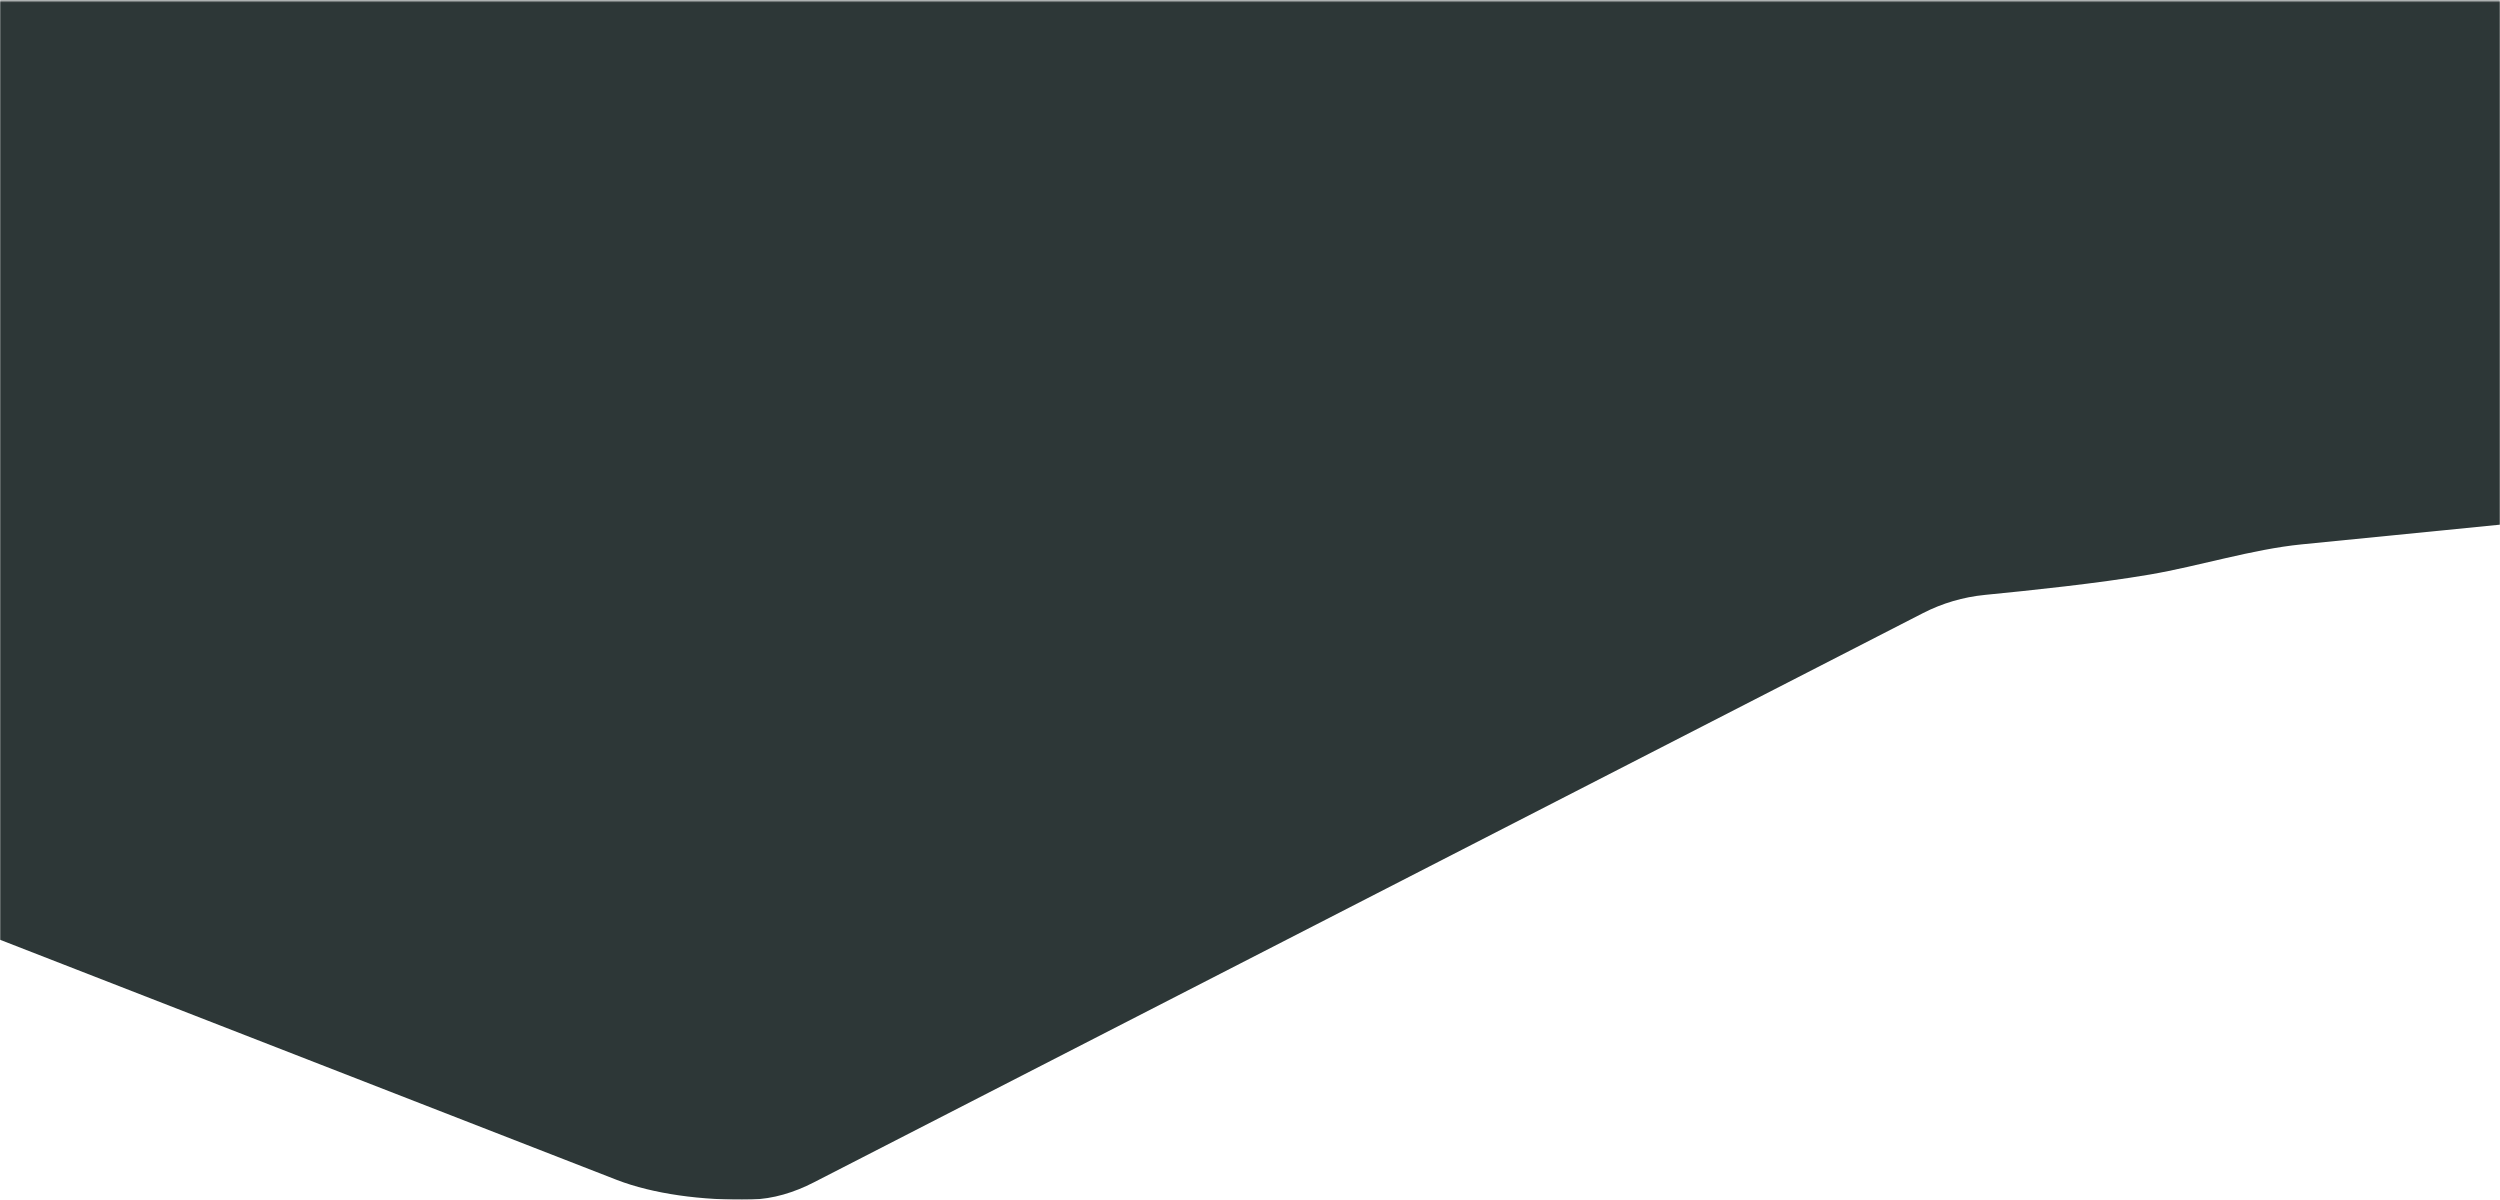 <svg width="1440" height="691" viewBox="0 0 1440 691" fill="none" xmlns="http://www.w3.org/2000/svg">
<mask id="mask0_542_257" style="mask-type:alpha" maskUnits="userSpaceOnUse" x="0" y="0" width="1440" height="697">
<path d="M0 0.5H1440V697H0V0.5Z" fill="#D9D9D9"/>
</mask>
<g mask="url(#mask0_542_257)">
<path d="M355.366 679.66C375.911 687.594 404.269 691.614 432.844 690.924C445.379 690.621 457.506 686.825 468.66 681.1L1107.62 353.164C1118.77 347.439 1130.87 343.886 1143.35 342.659C1169.52 340.085 1208.46 336.041 1238.35 330.923C1266.6 326.087 1297.33 316.378 1325.85 313.546L1476.88 298.547C1489.62 297.282 1503.89 293.378 1499.59 281.316V281.316C1493.1 263.162 1472.31 246.676 1473.26 227.423L1491.8 -148.637C1494.59 -205.33 1449.7 -252.98 1392.94 -253.556L2.955 -267.673C-44.476 -268.154 -85.719 -235.249 -95.784 -188.895L-216.386 366.571C-226.819 414.625 -200.767 463.134 -154.944 480.974L355.366 679.66Z" fill="#2D3737"/>
</g>
</svg>
